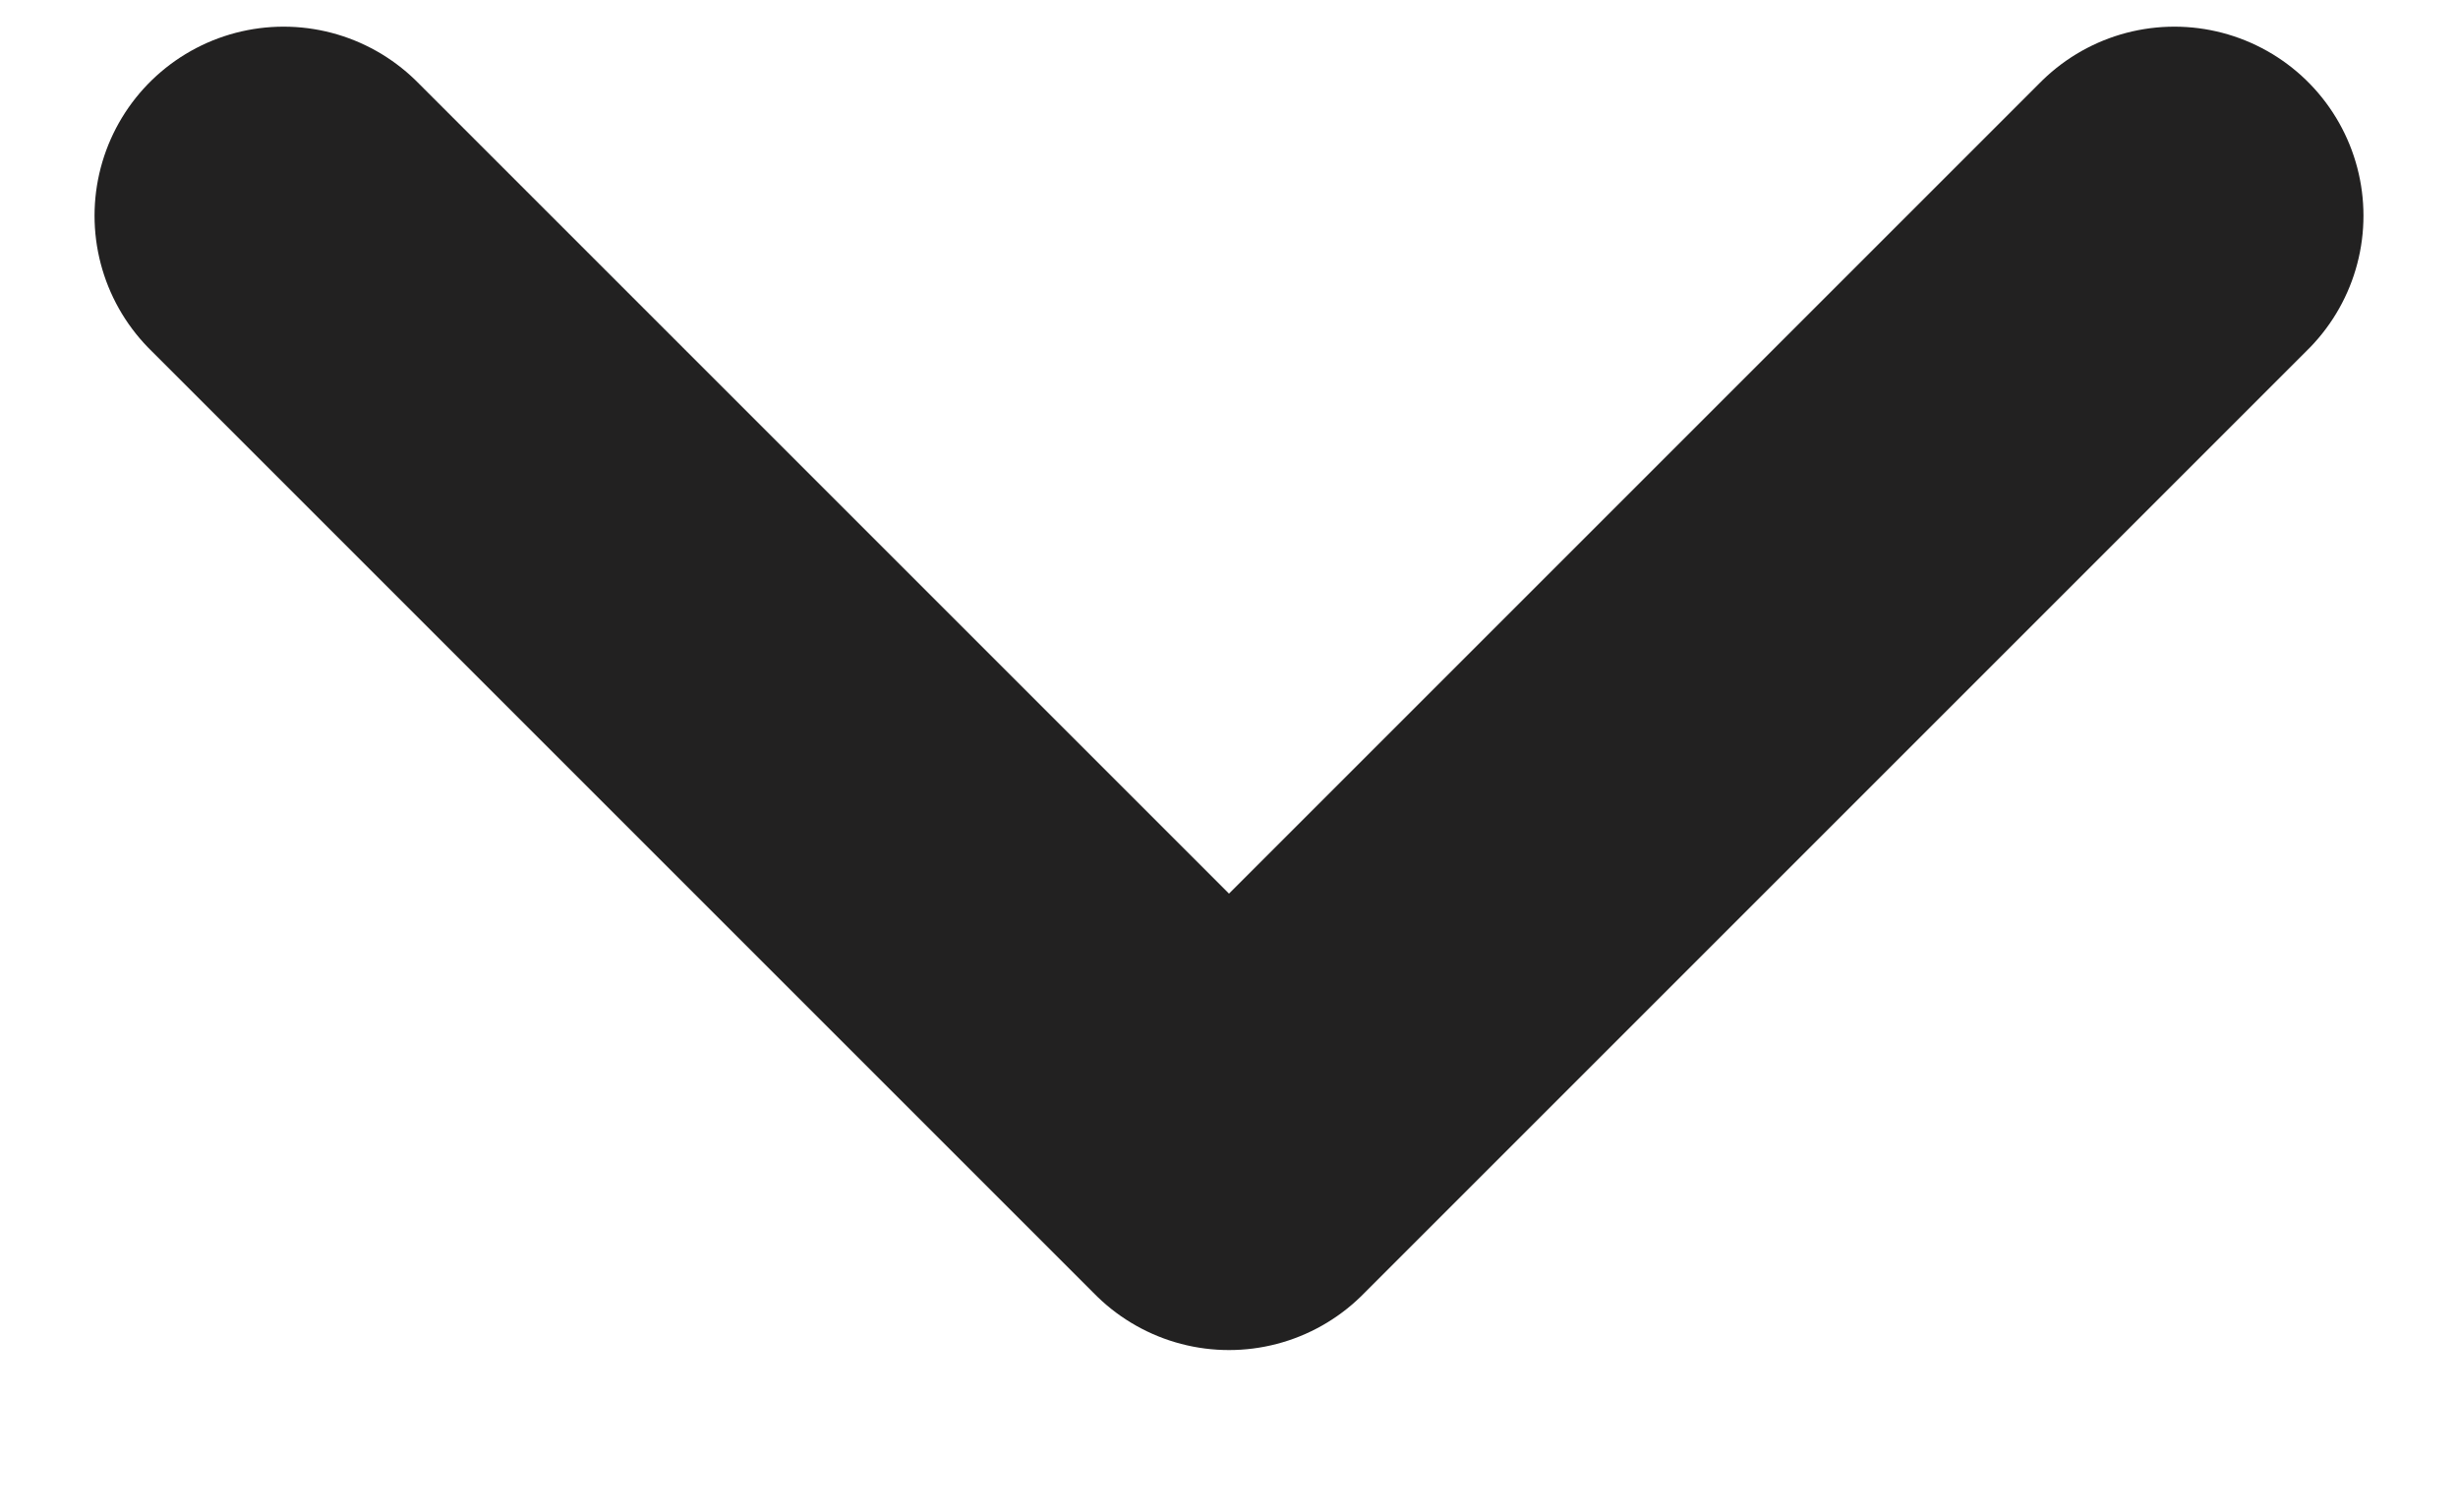 <svg width="13" height="8" viewBox="0 0 13 8" fill="none" xmlns="http://www.w3.org/2000/svg">
<path d="M1.5 1.141L6.5 6.141L11.5 1.141" stroke="#222121" stroke-width="2" stroke-linecap="round" stroke-linejoin="round"/>
</svg>
